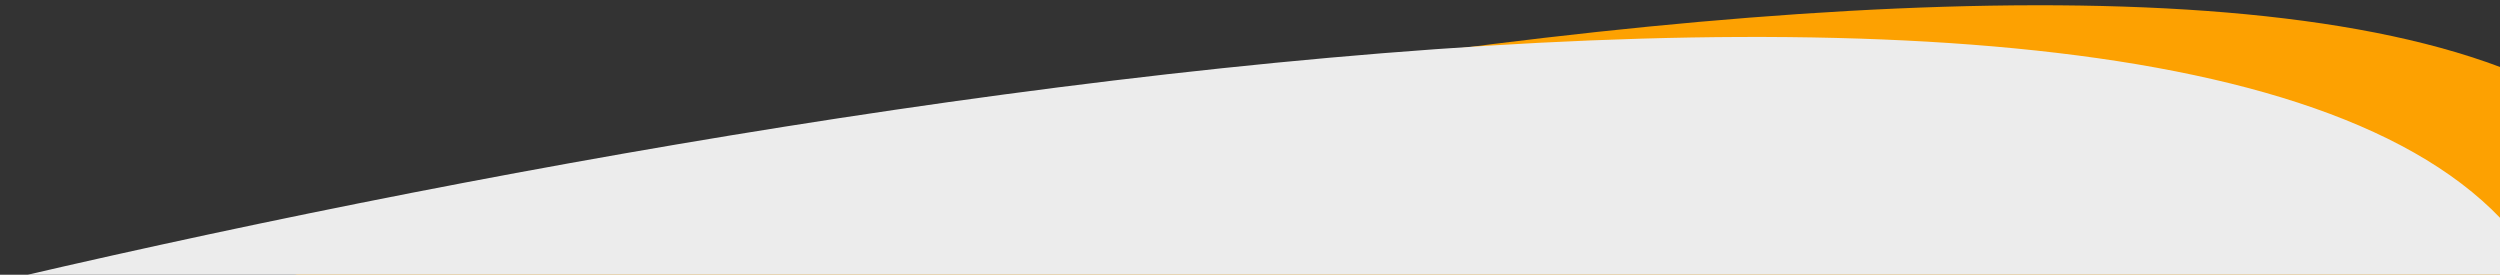 <svg width="1920" height="211" viewBox="0 0 1920 211" fill="none" xmlns="http://www.w3.org/2000/svg">
<rect x="0" y="0" width="1920" height="211" fill="#333333" stroke="none"/>
<g clip-path="url(#clip0_245_1054)">
<path d="M1366.75 37.541C1366.56 38.489 1366.3 39.284 1365.98 39.927C1365.66 40.582 1365.28 41.062 1364.86 41.401C1364.44 41.728 1364 41.892 1363.54 41.892C1363.08 41.892 1362.47 41.67 1362.09 41.237C1361.71 40.804 1361.4 40.29 1361.14 39.717V46.02H1358.95V26.899H1361.14V28.992C1361.41 28.302 1361.73 27.729 1362.11 27.285C1362.49 26.84 1362.97 26.618 1363.54 26.618C1364.12 26.618 1364.43 26.782 1364.85 27.109C1365.28 27.437 1365.65 27.928 1365.98 28.583C1366.3 29.238 1366.56 30.033 1366.76 30.969C1366.95 31.916 1367.05 32.992 1367.05 34.22V34.278C1367.05 35.506 1366.95 36.594 1366.76 37.53L1366.75 37.541ZM1364.86 34.232C1364.86 33.623 1364.81 33.062 1364.71 32.559C1364.61 32.056 1364.47 31.624 1364.3 31.261C1364.13 30.898 1363.92 30.63 1363.7 30.431C1363.48 30.232 1363.24 30.138 1362.98 30.138C1362.71 30.138 1362.47 30.232 1362.25 30.431C1362.02 30.63 1361.82 30.898 1361.66 31.261C1361.49 31.624 1361.36 32.056 1361.26 32.559C1361.16 33.062 1361.1 33.623 1361.1 34.232V34.29C1361.1 34.898 1361.15 35.46 1361.26 35.963C1361.35 36.465 1361.49 36.898 1361.66 37.261C1361.82 37.623 1362.02 37.892 1362.25 38.091C1362.47 38.29 1362.71 38.383 1362.98 38.383C1363.24 38.383 1363.48 38.29 1363.7 38.091C1363.93 37.892 1364.13 37.623 1364.3 37.261C1364.47 36.898 1364.6 36.477 1364.71 35.974C1364.81 35.471 1364.86 34.91 1364.86 34.29V34.232Z" fill="#1868DB"/>
<path d="M1372.48 41.624V39.519C1372.36 39.834 1372.22 40.127 1372.07 40.419C1371.93 40.7 1371.76 40.957 1371.58 41.179C1371.39 41.402 1371.19 41.577 1370.97 41.706C1370.75 41.834 1370.5 41.905 1370.22 41.905C1369.39 41.905 1368.74 41.425 1368.29 40.454C1367.84 39.483 1367.6 38.15 1367.6 36.443V26.91H1369.79V35.097C1369.79 36.08 1369.91 36.828 1370.13 37.331C1370.36 37.834 1370.69 38.08 1371.11 38.08C1371.53 38.08 1371.86 37.834 1372.11 37.331C1372.35 36.828 1372.48 36.08 1372.48 35.097V26.91H1374.66V41.636H1372.48L1372.48 41.624Z" fill="#1868DB"/>
<path d="M1383.43 37.541C1383.23 38.489 1382.98 39.284 1382.65 39.927C1382.33 40.582 1381.96 41.062 1381.54 41.401C1381.12 41.728 1380.68 41.892 1380.22 41.892C1379.76 41.892 1379.15 41.67 1378.77 41.237C1378.39 40.804 1378.07 40.29 1377.82 39.717V41.623H1375.63V21.577H1377.82V29.004C1378.09 28.314 1378.41 27.741 1378.79 27.296C1379.17 26.852 1379.65 26.63 1380.22 26.63C1380.8 26.63 1381.11 26.794 1381.53 27.121C1381.95 27.448 1382.33 27.94 1382.65 28.595C1382.98 29.25 1383.24 30.045 1383.44 30.98C1383.63 31.928 1383.73 33.004 1383.73 34.232V34.29C1383.73 35.518 1383.63 36.606 1383.44 37.541H1383.43ZM1381.54 34.232C1381.54 33.623 1381.5 33.062 1381.39 32.559C1381.29 32.056 1381.15 31.624 1380.98 31.261C1380.81 30.898 1380.61 30.63 1380.39 30.431C1380.16 30.232 1379.92 30.138 1379.66 30.138C1379.4 30.138 1379.16 30.232 1378.93 30.431C1378.7 30.63 1378.51 30.898 1378.34 31.261C1378.18 31.624 1378.04 32.056 1377.94 32.559C1377.84 33.062 1377.79 33.623 1377.79 34.232V34.29C1377.79 34.898 1377.83 35.46 1377.94 35.963C1378.04 36.465 1378.17 36.898 1378.34 37.261C1378.51 37.623 1378.7 37.892 1378.93 38.091C1379.16 38.29 1379.4 38.383 1379.66 38.383C1379.92 38.383 1380.16 38.29 1380.39 38.091C1380.61 37.892 1380.81 37.623 1380.98 37.261C1381.15 36.898 1381.29 36.477 1381.39 35.974C1381.49 35.471 1381.54 34.91 1381.54 34.29V34.232Z" fill="#1868DB"/>
<path d="M1384.45 41.623V21.577H1386.63V41.623H1384.45Z" fill="#1868DB"/>
<path d="M1387.74 25.285V21.577H1390.04V25.285H1387.74ZM1387.79 41.623V26.899H1389.98V41.623H1387.79Z" fill="#1868DB"/>
<path d="M1361.57 22.829C1361.49 23.168 1361.38 23.472 1361.24 23.718C1361.1 23.975 1360.94 24.163 1360.75 24.314C1360.56 24.455 1360.34 24.537 1360.12 24.537H1358.97V18.911H1360.12C1360.35 18.911 1360.56 18.981 1360.75 19.122C1360.94 19.262 1361.1 19.461 1361.24 19.706C1361.38 19.964 1361.49 20.256 1361.57 20.595C1361.64 20.934 1361.68 21.309 1361.68 21.695C1361.68 22.104 1361.65 22.478 1361.57 22.817V22.829ZM1361 21.73C1361 21.484 1360.98 21.25 1360.94 21.051C1360.89 20.841 1360.83 20.665 1360.75 20.513C1360.67 20.361 1360.58 20.244 1360.47 20.163C1360.36 20.081 1360.24 20.034 1360.11 20.034H1359.61V23.426H1360.11C1360.25 23.426 1360.36 23.39 1360.47 23.309C1360.58 23.227 1360.67 23.11 1360.75 22.958C1360.83 22.806 1360.89 22.63 1360.94 22.431C1360.98 22.233 1361 21.999 1361 21.753V21.73Z" fill="#1868DB"/>
<path d="M1362 24.537V18.911H1362.65V24.537H1362Z" fill="#1868DB"/>
<path d="M1365.22 24.373C1365.01 24.548 1364.78 24.63 1364.51 24.63C1364.24 24.63 1364.07 24.56 1363.88 24.408C1363.69 24.268 1363.53 24.057 1363.39 23.8C1363.25 23.543 1363.15 23.238 1363.07 22.887C1362.99 22.537 1362.95 22.151 1362.95 21.73C1362.95 21.309 1362.99 20.934 1363.07 20.583C1363.15 20.233 1363.25 19.928 1363.39 19.659C1363.53 19.39 1363.69 19.18 1363.88 19.028C1364.07 18.876 1364.27 18.794 1364.5 18.794C1364.73 18.794 1364.75 18.806 1364.86 18.841C1364.97 18.876 1365.07 18.923 1365.16 18.993C1365.25 19.051 1365.34 19.133 1365.42 19.238C1365.5 19.332 1365.58 19.449 1365.66 19.566L1365.25 20.502C1365.19 20.408 1365.14 20.326 1365.08 20.256C1365.03 20.186 1364.97 20.127 1364.9 20.081C1364.84 20.034 1364.78 19.999 1364.71 19.963C1364.64 19.94 1364.56 19.928 1364.48 19.928C1364.39 19.928 1364.25 19.975 1364.14 20.069C1364.04 20.162 1363.95 20.291 1363.88 20.443C1363.8 20.607 1363.74 20.782 1363.69 20.993C1363.65 21.203 1363.62 21.437 1363.62 21.671C1363.62 21.94 1363.65 22.186 1363.69 22.396C1363.73 22.619 1363.8 22.806 1363.88 22.969C1363.95 23.133 1364.05 23.25 1364.16 23.344C1364.27 23.437 1364.38 23.472 1364.52 23.472C1364.76 23.472 1364.97 23.355 1365.13 23.133V22.326H1364.48V21.262H1365.76V23.706C1365.61 23.952 1365.43 24.162 1365.22 24.338V24.373Z" fill="#1868DB"/>
<path d="M1366.12 24.537V18.911H1366.76V24.537H1366.12Z" fill="#1868DB"/>
<path d="M1368.55 20.057V24.537H1367.9V20.057H1367V18.911H1369.44V20.057H1368.55Z" fill="#1868DB"/>
<path d="M1371.83 24.537L1371.56 23.274H1370.32L1370.05 24.537H1369.39L1370.65 18.876H1371.25L1372.51 24.537H1371.83ZM1370.95 20.361L1370.55 22.186H1371.34L1370.95 20.361Z" fill="#1868DB"/>
<path d="M1372.68 24.537V18.911H1373.33V23.414H1374.8V24.525H1372.69L1372.68 24.537Z" fill="#1868DB"/>
<path d="M1399.27 36.816C1400.03 36.547 1400.79 36.278 1401.55 36.009C1401.92 35.881 1402.29 35.717 1402.62 35.284L1402.81 34.922L1402.86 34.805C1403.09 34.103 1403.09 33.343 1402.87 32.653C1402.78 32.36 1402.66 32.068 1402.52 31.799C1400.45 27.834 1398.39 23.881 1396.31 19.928C1396.18 19.683 1396.05 19.484 1395.91 19.308C1395.41 18.689 1394.85 18.887 1394.49 19.8C1394.28 20.314 1394.2 20.911 1394.15 21.437C1394 22.957 1393.85 24.466 1393.7 25.986H1392.24C1391.55 25.986 1390.98 27.062 1390.98 28.396V39.401C1390.98 40.734 1391.55 41.81 1392.24 41.81H1399.27V36.828M1402.05 32.7C1402.14 32.875 1402.22 33.062 1402.28 33.249C1402.28 33.273 1402.29 33.284 1402.3 33.308C1402.38 33.565 1402.38 33.799 1402.3 34.068L1402.21 34.255C1401.99 34.524 1401.72 34.641 1401.42 34.746C1400.71 35.004 1399.99 35.261 1399.27 35.518C1398.24 35.881 1397.21 36.255 1396.18 36.617C1396.17 35.46 1395.94 34.302 1395.47 33.413C1395.01 32.524 1394.4 32.08 1393.79 32.056C1393.99 30.033 1394.19 28.01 1394.39 25.986C1394.53 24.548 1394.67 23.109 1394.81 21.683C1394.85 21.297 1394.9 20.899 1395.02 20.595C1395.11 20.373 1395.2 20.256 1395.31 20.256C1395.42 20.256 1395.46 20.303 1395.54 20.408C1395.64 20.525 1395.74 20.677 1395.83 20.852C1396.83 22.759 1397.83 24.665 1398.83 26.583L1398.95 26.817C1399.98 28.782 1401.01 30.746 1402.03 32.7H1402.05ZM1395.31 38.231C1395.29 38.325 1395.26 38.419 1395.23 38.512C1395.16 38.699 1395.09 38.875 1395 39.038C1394.31 40.348 1393.21 40.348 1392.52 39.038C1392.18 38.383 1392.01 37.53 1392.01 36.676C1392.01 35.822 1392.18 34.968 1392.52 34.313C1392.65 34.068 1392.79 33.869 1392.94 33.717C1393.06 33.6 1393.19 33.507 1393.31 33.448C1393.43 33.39 1393.54 33.355 1393.67 33.343C1393.7 33.343 1393.73 33.343 1393.76 33.343C1394.2 33.343 1394.65 33.67 1394.99 34.325C1395.34 34.98 1395.5 35.834 1395.51 36.688C1395.51 36.746 1395.51 36.805 1395.51 36.863C1395.51 37.085 1395.48 37.319 1395.45 37.541C1395.42 37.787 1395.37 38.021 1395.31 38.243V38.231Z" fill="#1868DB"/>
<path d="M2058.65 164.101C1907.08 -175.399 587.899 103.141 -52.742 284.849L-15.581 1105.16C-15.013 1117.68 1393.01 1046.58 2096.95 1009.46L2058.65 164.101Z" fill="#FDA101"/>
<path d="M1966 241.587C1833.16 -149.692 500.742 85.788 -148.861 252.437L-156.49 1178.36C-156.606 1192.49 1253.21 1195.86 1958.14 1195.78L1966 241.587Z" fill="#ECECEC"/>
</g>
<defs>
<clipPath id="clip0_245_1054">
<rect width="1920" height="11741" fill="white" transform="translate(0 -934)"/>
</clipPath>
</defs>
</svg>
